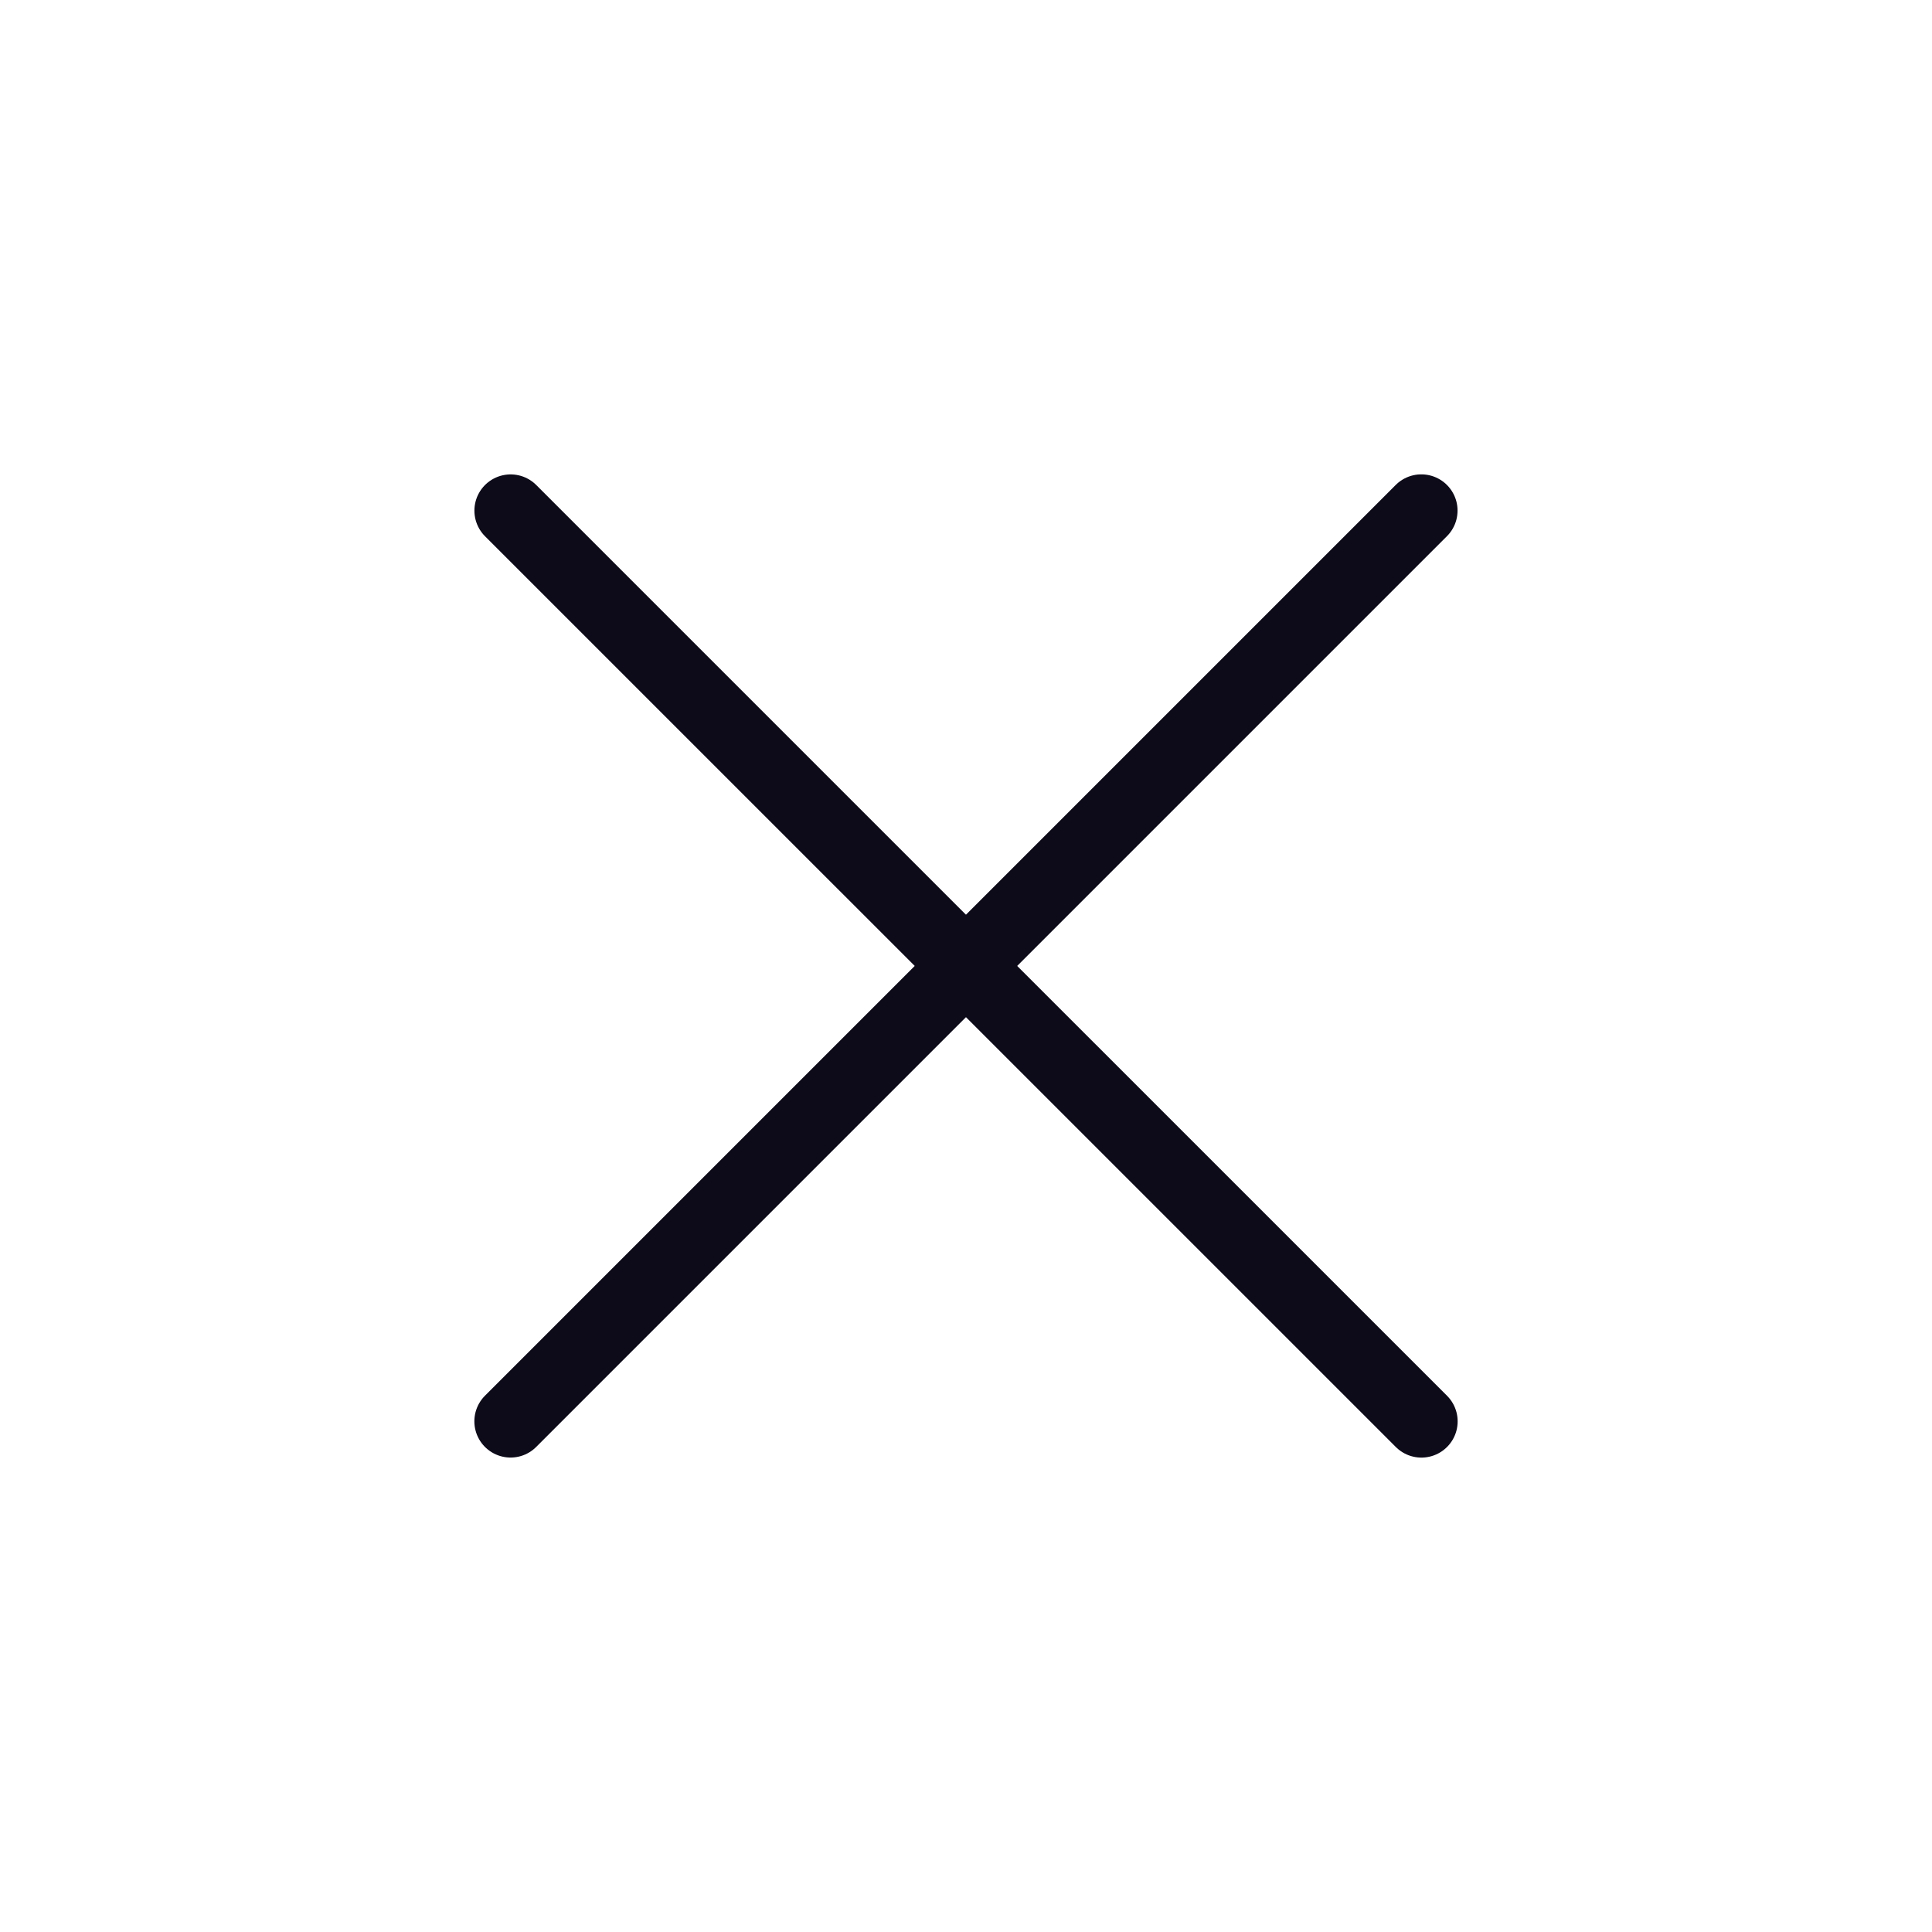<svg width="40" height="40" viewBox="0 0 40 40" fill="none" xmlns="http://www.w3.org/2000/svg">
<path d="M10.572 10.572L29.429 29.428" stroke="#0D0A19" stroke-width="1.5" stroke-linecap="round" stroke-linejoin="round"/>
<path d="M10.571 29.427L29.427 10.571" stroke="#0D0A19" stroke-width="1.5" stroke-linecap="round" stroke-linejoin="round"/>
</svg>
